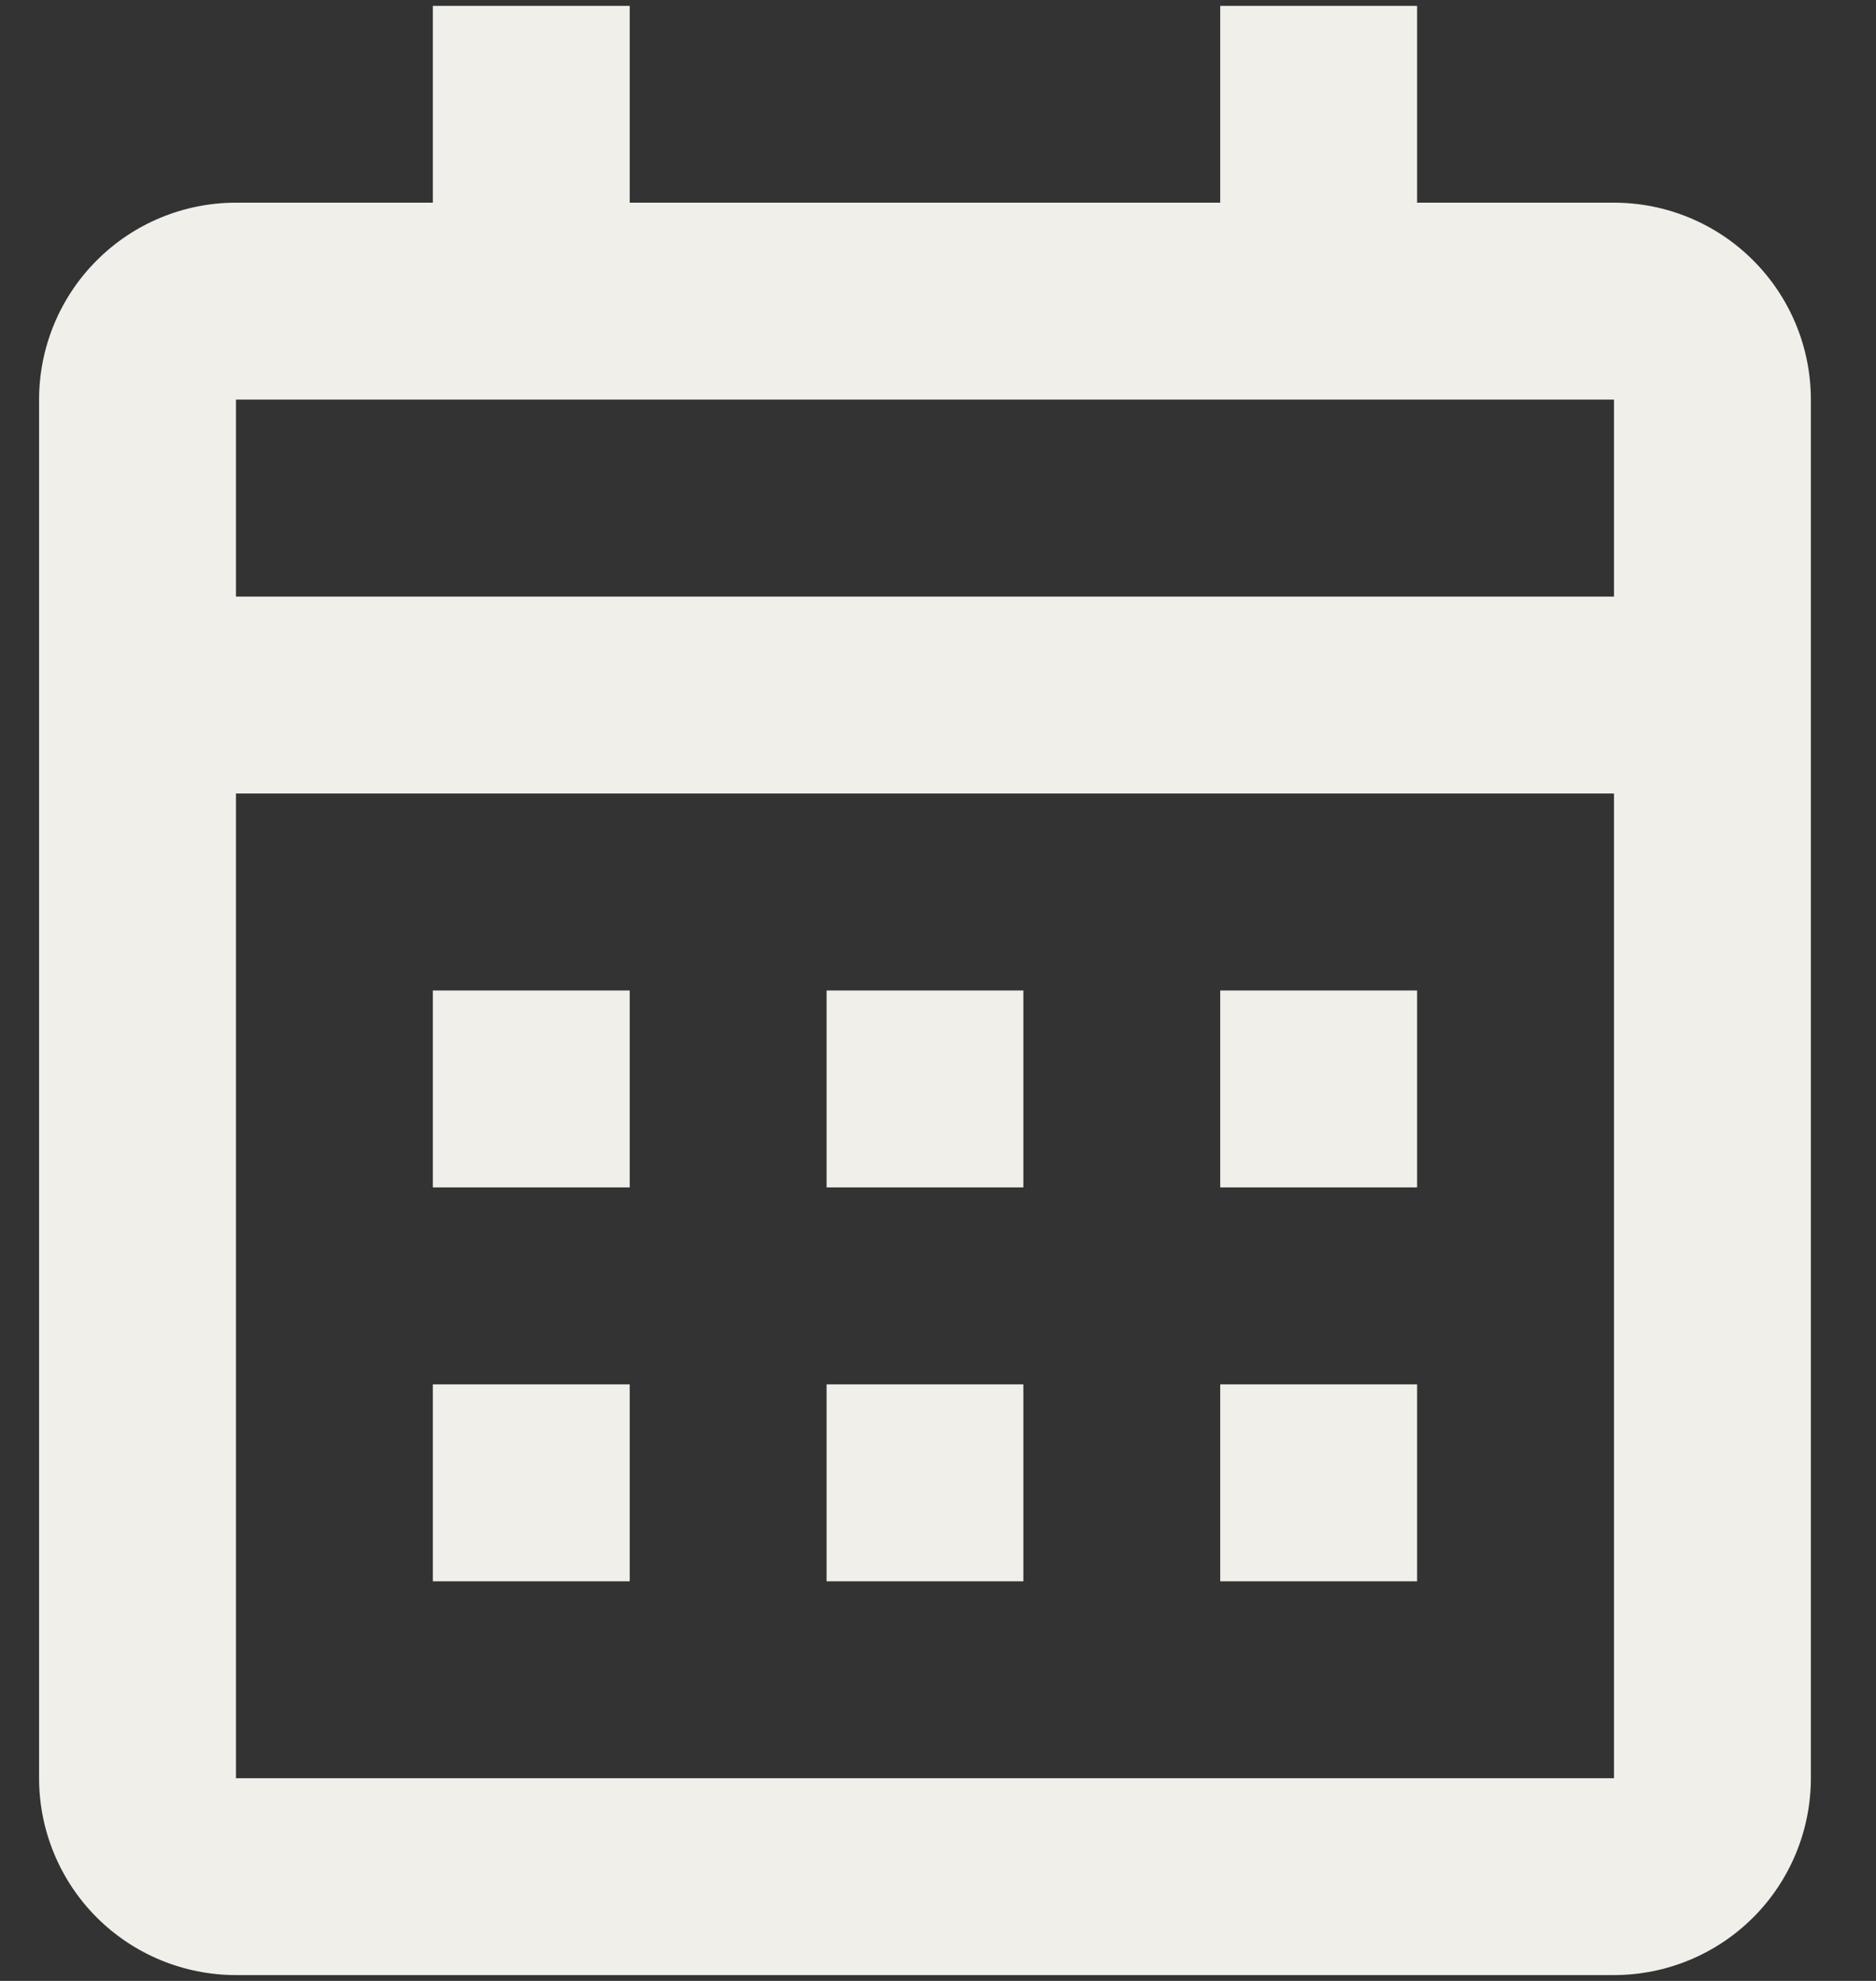 <svg width="18" height="19" viewBox="0 0 18 19" fill="none" xmlns="http://www.w3.org/2000/svg">
<rect x="0" y="0" width="18" height="19" fill="#333333" stroke="none"/>
<path d="M15.486 18.944H2.264C1.763 18.944 1.282 18.745 0.928 18.391C0.574 18.037 0.375 17.556 0.375 17.056V3.833C0.375 3.332 0.574 2.852 0.928 2.498C1.282 2.143 1.763 1.944 2.264 1.944H4.153V0.056H6.042V1.944H11.708V0.056H13.597V1.944H15.486C15.987 1.944 16.468 2.143 16.822 2.498C17.176 2.852 17.375 3.332 17.375 3.833V17.056C17.375 17.556 17.176 18.037 16.822 18.391C16.468 18.745 15.987 18.944 15.486 18.944ZM2.264 7.611V17.056H15.486V7.611H2.264ZM2.264 3.833V5.722H15.486V3.833H2.264ZM13.597 15.167H11.708V13.278H13.597V15.167ZM9.819 15.167H7.931V13.278H9.819V15.167ZM6.042 15.167H4.153V13.278H6.042V15.167ZM13.597 11.389H11.708V9.5H13.597V11.389ZM9.819 11.389H7.931V9.5H9.819V11.389ZM6.042 11.389H4.153V9.5H6.042V11.389Z" fill="#F0EFEA"/>
</svg>
